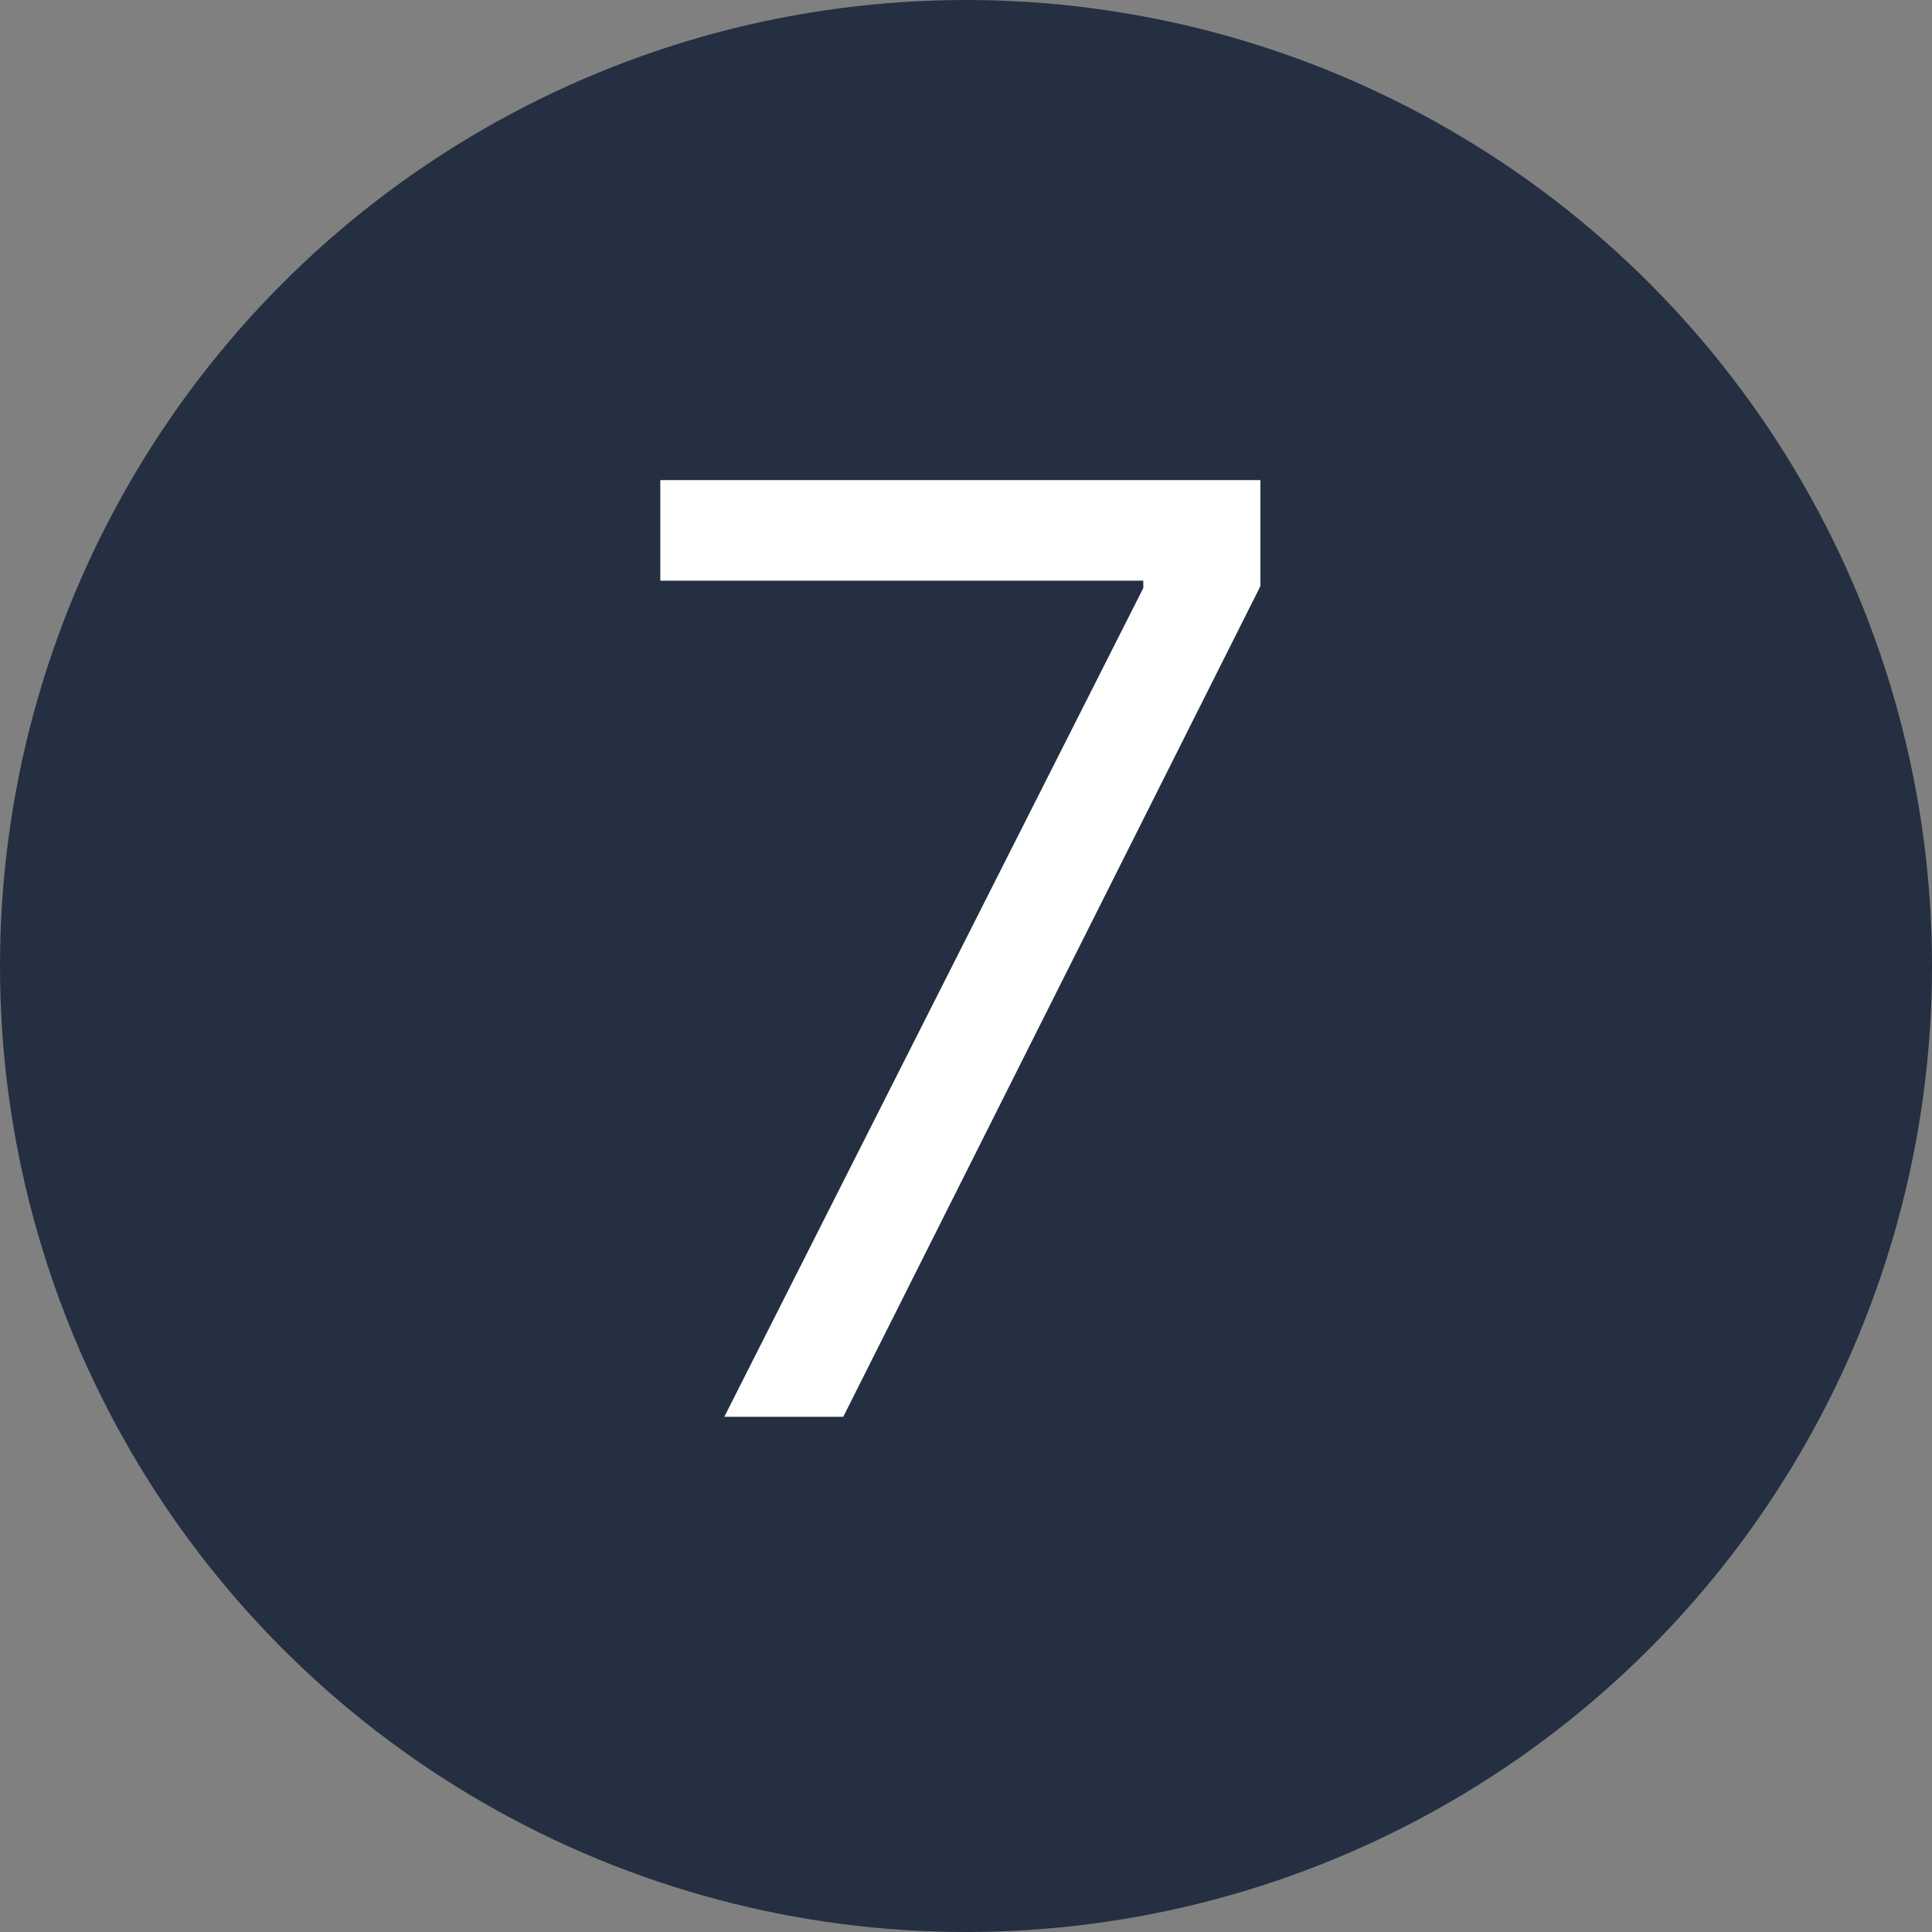 <svg width="30" height="30" viewBox="0 0 30 30" fill="none" xmlns="http://www.w3.org/2000/svg">
<rect x="0" y="0" width="30" height="30" fill="#808080" stroke="none"/>
<circle cx="15" cy="15" r="15" fill="#242F41"/>
<path d="M11.247 22L17.753 9.131V9.017H10.253V7.455H19.571V9.102L13.094 22H11.247Z" fill="white"/>
</svg>
